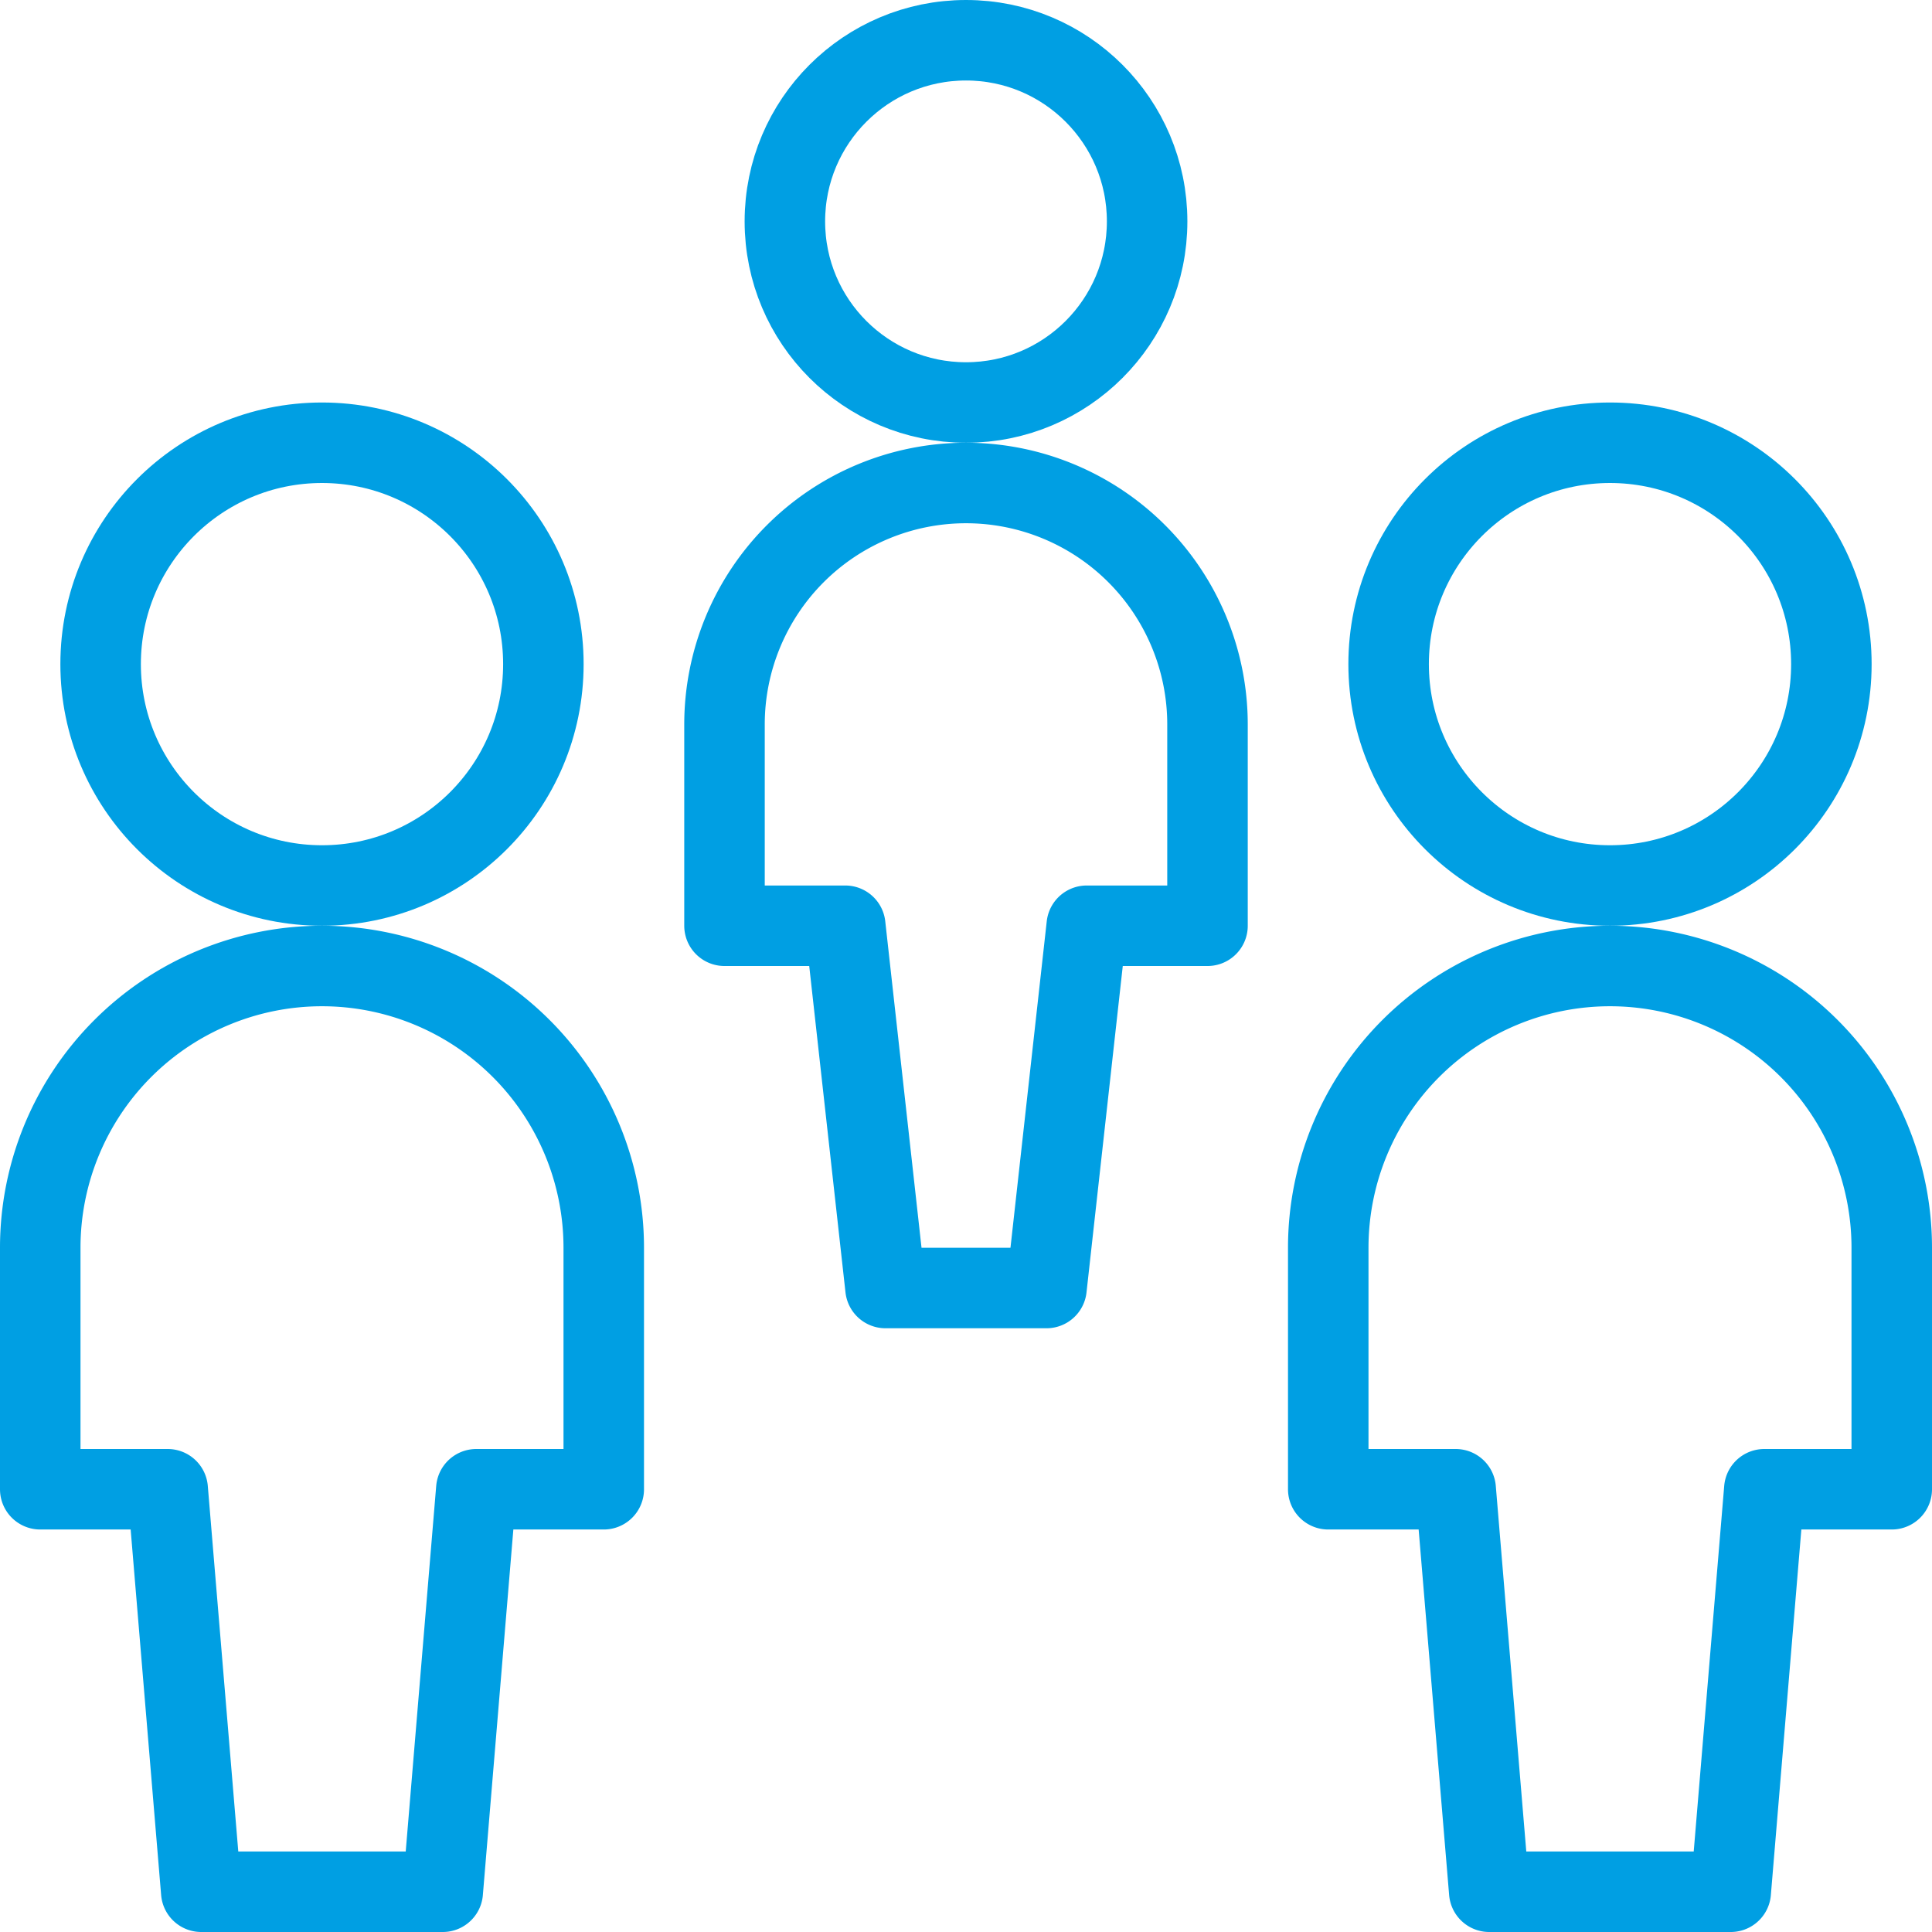 <svg id="Light" xmlns="http://www.w3.org/2000/svg" viewBox="0 0 24 24"><defs></defs><title>multiple-users-1</title><circle cx="4" cy="8.25" r="2.75" fill="none" stroke="#009fe3" stroke-linecap="round" stroke-linejoin="round"></circle><path d="M7.5,15.5a3.5,3.5,0,0,0-7,0v3H2.083l.417,5h3l.417-5H7.5Z" fill="none" stroke="#009fe3" stroke-linecap="round" stroke-linejoin="round"></path><circle cx="20" cy="8.25" r="2.75" fill="none" stroke="#009fe3" stroke-linecap="round" stroke-linejoin="round"></circle><path d="M23.5,15.5a3.5,3.5,0,0,0-7,0v3h1.583l.417,5h3l.417-5H23.5Z" fill="none" stroke="#009fe3" stroke-linecap="round" stroke-linejoin="round"></path><circle cx="12" cy="2.75" r="2.25" fill="none" stroke="#009fe3" stroke-linecap="round" stroke-linejoin="round"></circle><path d="M12,6A3,3,0,0,0,9,9v2.5h1.5L11,16h2l.5-4.5H15V9A3,3,0,0,0,12,6Z" fill="none" stroke="#009fe3" stroke-linecap="round" stroke-linejoin="round"></path></svg>